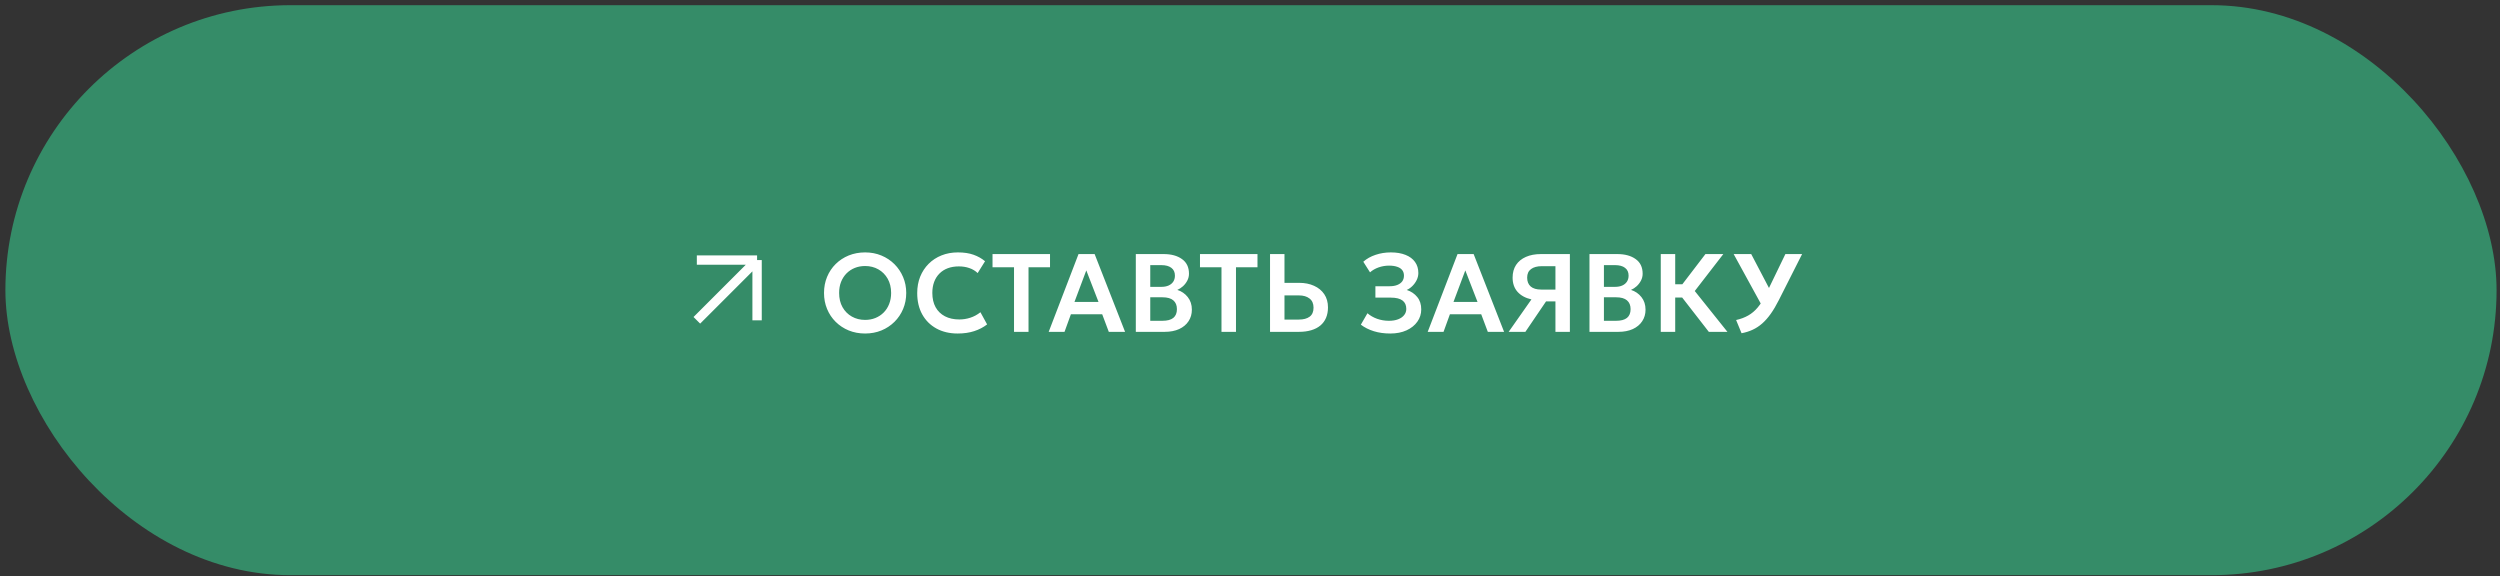 <?xml version="1.0" encoding="UTF-8"?> <svg xmlns="http://www.w3.org/2000/svg" width="360" height="83" viewBox="0 0 360 83" fill="none"><rect x="0" y="0" width="360" height="83" fill="#333333" stroke="none"/><rect x="0.777" y="0.748" width="358.729" height="82.076" rx="41.038" fill="#358C68"></rect><path d="M124.578 48.026C123.73 48.026 122.943 47.88 122.218 47.586C121.498 47.288 120.871 46.874 120.338 46.346C119.804 45.818 119.391 45.2 119.098 44.49C118.804 43.781 118.658 43.013 118.658 42.186C118.658 41.354 118.804 40.584 119.098 39.874C119.391 39.165 119.804 38.546 120.338 38.018C120.871 37.49 121.498 37.08 122.218 36.786C122.943 36.493 123.73 36.346 124.578 36.346C125.42 36.346 126.202 36.495 126.922 36.794C127.642 37.093 128.268 37.509 128.802 38.042C129.335 38.575 129.751 39.197 130.05 39.906C130.348 40.61 130.498 41.37 130.498 42.186C130.498 43.013 130.348 43.781 130.05 44.49C129.751 45.2 129.335 45.818 128.802 46.346C128.268 46.874 127.642 47.288 126.922 47.586C126.202 47.88 125.42 48.026 124.578 48.026ZM124.578 46.066C125.106 46.066 125.596 45.975 126.05 45.794C126.508 45.608 126.906 45.346 127.242 45.01C127.583 44.669 127.847 44.261 128.034 43.786C128.226 43.306 128.322 42.773 128.322 42.186C128.322 41.402 128.156 40.719 127.826 40.138C127.495 39.557 127.047 39.106 126.482 38.786C125.916 38.466 125.282 38.306 124.578 38.306C124.044 38.306 123.551 38.397 123.098 38.578C122.644 38.76 122.247 39.021 121.906 39.362C121.57 39.703 121.306 40.111 121.114 40.586C120.927 41.061 120.834 41.594 120.834 42.186C120.834 42.97 120.996 43.653 121.322 44.234C121.652 44.816 122.1 45.266 122.666 45.586C123.231 45.906 123.868 46.066 124.578 46.066ZM137.903 48.026C136.741 48.026 135.722 47.786 134.847 47.306C133.973 46.826 133.293 46.151 132.807 45.282C132.322 44.407 132.079 43.381 132.079 42.202C132.079 41.343 132.221 40.559 132.503 39.85C132.791 39.136 133.197 38.517 133.719 37.994C134.247 37.466 134.866 37.061 135.575 36.778C136.29 36.49 137.074 36.346 137.927 36.346C138.807 36.346 139.559 36.458 140.183 36.682C140.807 36.901 141.362 37.213 141.847 37.618L140.783 39.322C140.442 38.997 140.042 38.757 139.583 38.602C139.13 38.442 138.626 38.362 138.071 38.362C137.479 38.362 136.949 38.45 136.479 38.626C136.01 38.802 135.61 39.058 135.279 39.394C134.949 39.725 134.695 40.125 134.519 40.594C134.343 41.063 134.255 41.592 134.255 42.178C134.255 42.983 134.413 43.672 134.727 44.242C135.042 44.807 135.49 45.242 136.071 45.546C136.653 45.85 137.343 46.002 138.143 46.002C138.682 46.002 139.207 45.919 139.719 45.754C140.237 45.589 140.725 45.325 141.183 44.962L142.143 46.714C141.61 47.13 140.991 47.453 140.287 47.682C139.589 47.911 138.794 48.026 137.903 48.026ZM146.019 47.786V38.49H142.923V36.586H151.203V38.49H148.107V47.786H146.019ZM151.011 47.786L155.307 36.586H157.627L162.011 47.786H159.667L158.715 45.25H154.211L153.291 47.786H151.011ZM154.723 43.482H158.187L156.427 38.938L154.723 43.482ZM163.557 47.786V36.586H167.565C168.658 36.586 169.538 36.826 170.205 37.306C170.877 37.781 171.213 38.485 171.213 39.418C171.213 39.765 171.133 40.093 170.973 40.402C170.813 40.712 170.605 40.983 170.349 41.218C170.093 41.447 169.821 41.623 169.533 41.746C170.141 41.938 170.642 42.282 171.037 42.778C171.431 43.274 171.629 43.88 171.629 44.594C171.629 45.224 171.469 45.778 171.149 46.258C170.834 46.738 170.383 47.114 169.797 47.386C169.21 47.653 168.517 47.786 167.717 47.786H163.557ZM165.637 46.194H167.389C168.087 46.194 168.61 46.056 168.957 45.778C169.303 45.495 169.477 45.074 169.477 44.514C169.477 43.965 169.303 43.544 168.957 43.25C168.615 42.957 168.095 42.81 167.397 42.81H165.637V46.194ZM165.637 41.306H167.261C167.65 41.306 167.989 41.242 168.277 41.114C168.565 40.986 168.789 40.802 168.949 40.562C169.109 40.317 169.189 40.026 169.189 39.69C169.189 39.2 169.018 38.826 168.677 38.57C168.341 38.309 167.858 38.178 167.229 38.178H165.637V41.306ZM175.894 47.786V38.49H172.798V36.586H181.078V38.49H177.982V47.786H175.894ZM182.885 47.786V36.586H184.965V40.73H187.085C187.89 40.73 188.602 40.871 189.221 41.154C189.845 41.431 190.335 41.834 190.693 42.362C191.05 42.89 191.229 43.525 191.229 44.266C191.229 44.831 191.135 45.333 190.949 45.77C190.762 46.208 190.49 46.575 190.133 46.874C189.775 47.173 189.335 47.4 188.813 47.554C188.295 47.709 187.703 47.786 187.037 47.786H182.885ZM184.965 46.018H187.029C187.695 46.018 188.215 45.88 188.589 45.602C188.962 45.325 189.149 44.893 189.149 44.306C189.149 43.719 188.957 43.279 188.573 42.986C188.194 42.688 187.685 42.538 187.045 42.538H184.965V46.018ZM200.202 48.026C199.338 48.026 198.551 47.917 197.842 47.698C197.133 47.48 196.506 47.165 195.962 46.754L196.914 45.106C197.298 45.442 197.759 45.709 198.298 45.906C198.842 46.098 199.41 46.194 200.002 46.194C200.514 46.194 200.957 46.122 201.33 45.978C201.703 45.834 201.991 45.634 202.194 45.378C202.402 45.122 202.506 44.824 202.506 44.482C202.506 43.949 202.325 43.546 201.962 43.274C201.599 42.997 201.037 42.858 200.274 42.858H198.058V41.218H200.114C200.541 41.218 200.906 41.157 201.21 41.034C201.519 40.911 201.757 40.738 201.922 40.514C202.087 40.285 202.17 40.01 202.17 39.69C202.17 39.376 202.087 39.111 201.922 38.898C201.762 38.685 201.519 38.525 201.194 38.418C200.874 38.306 200.482 38.25 200.018 38.25C199.501 38.25 198.999 38.336 198.514 38.506C198.034 38.677 197.623 38.914 197.282 39.218L196.314 37.69C196.799 37.258 197.386 36.928 198.074 36.698C198.762 36.464 199.498 36.346 200.282 36.346C201.103 36.346 201.81 36.466 202.402 36.706C202.994 36.941 203.447 37.279 203.762 37.722C204.082 38.165 204.242 38.696 204.242 39.314C204.242 39.656 204.165 39.989 204.01 40.314C203.855 40.634 203.65 40.922 203.394 41.178C203.143 41.429 202.869 41.621 202.57 41.754C203.194 41.957 203.698 42.295 204.082 42.77C204.471 43.245 204.663 43.842 204.658 44.562C204.658 45.213 204.471 45.8 204.098 46.322C203.73 46.845 203.21 47.261 202.538 47.57C201.871 47.874 201.093 48.026 200.202 48.026ZM205.589 47.786L209.885 36.586H212.205L216.589 47.786H214.245L213.293 45.25H208.789L207.869 47.786H205.589ZM209.301 43.482H212.765L211.005 38.938L209.301 43.482ZM217.247 47.786L220.527 43.114C219.673 42.922 219.007 42.559 218.527 42.026C218.052 41.493 217.815 40.81 217.815 39.978C217.815 39.269 217.98 38.661 218.311 38.154C218.647 37.648 219.119 37.261 219.727 36.994C220.34 36.722 221.06 36.586 221.887 36.586H226.063V47.786H223.983V43.402H222.631L219.655 47.786H217.247ZM221.935 41.698H223.983V38.33H222.023C221.361 38.33 220.844 38.469 220.471 38.746C220.097 39.018 219.911 39.429 219.911 39.978C219.911 40.533 220.081 40.959 220.423 41.258C220.764 41.551 221.268 41.698 221.935 41.698ZM228.885 47.786V36.586H232.893C233.986 36.586 234.866 36.826 235.533 37.306C236.205 37.781 236.541 38.485 236.541 39.418C236.541 39.765 236.461 40.093 236.301 40.402C236.141 40.712 235.933 40.983 235.677 41.218C235.421 41.447 235.149 41.623 234.861 41.746C235.469 41.938 235.97 42.282 236.365 42.778C236.759 43.274 236.957 43.88 236.957 44.594C236.957 45.224 236.797 45.778 236.477 46.258C236.162 46.738 235.711 47.114 235.125 47.386C234.538 47.653 233.845 47.786 233.045 47.786H228.885ZM230.965 46.194H232.717C233.415 46.194 233.938 46.056 234.285 45.778C234.631 45.495 234.805 45.074 234.805 44.514C234.805 43.965 234.631 43.544 234.285 43.25C233.943 42.957 233.423 42.81 232.725 42.81H230.965V46.194ZM230.965 41.306H232.589C232.978 41.306 233.317 41.242 233.605 41.114C233.893 40.986 234.117 40.802 234.277 40.562C234.437 40.317 234.517 40.026 234.517 39.69C234.517 39.2 234.346 38.826 234.005 38.57C233.669 38.309 233.186 38.178 232.557 38.178H230.965V41.306ZM246.07 47.786L241.51 41.914L245.582 36.586H248.158L244.046 41.906L248.75 47.786H246.07ZM239.15 47.786V36.586H241.23V40.938H243.318V42.842H241.23V47.786H239.15ZM250.783 47.986L249.999 46.082C250.65 45.938 251.228 45.722 251.735 45.434C252.247 45.146 252.706 44.76 253.111 44.274C253.522 43.789 253.903 43.184 254.255 42.458L257.095 36.586H259.503L256.151 43.218C255.767 43.981 255.378 44.639 254.983 45.194C254.588 45.749 254.175 46.215 253.743 46.594C253.316 46.968 252.858 47.266 252.367 47.49C251.882 47.714 251.354 47.88 250.783 47.986ZM253.927 44.402L249.647 36.586H252.175L255.327 42.602L253.927 44.402Z" fill="white"></path><path d="M100.344 46.124L109.02 37.448M109.02 37.448H100.344M109.02 37.448V46.124" stroke="white" stroke-width="1.347"></path></svg> 